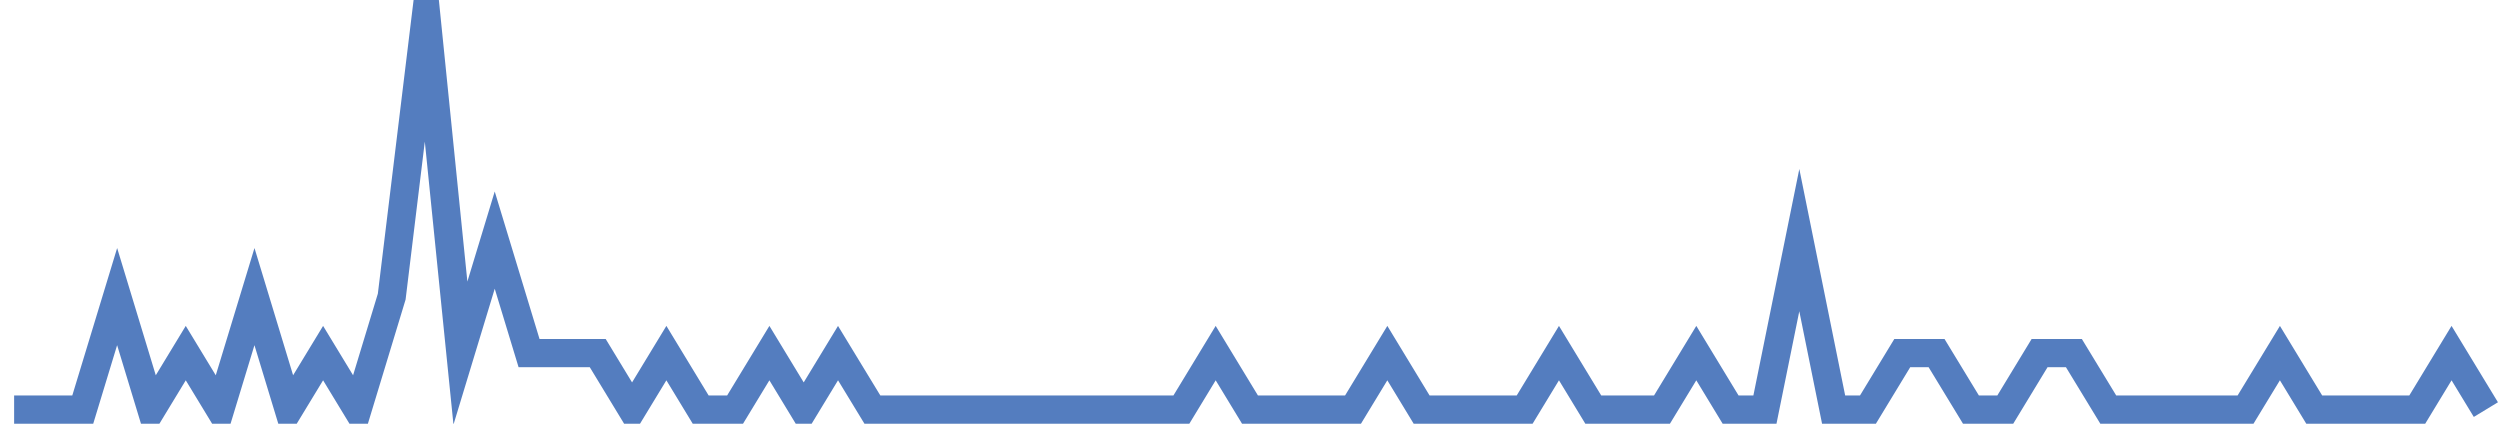 <?xml version="1.0" encoding="UTF-8"?>
<svg xmlns="http://www.w3.org/2000/svg" xmlns:xlink="http://www.w3.org/1999/xlink" width="177pt" height="30pt" viewBox="0 0 177 30" version="1.1">
<g id="surface37961796">
<path style="fill:none;stroke-width:2;stroke-linecap:butt;stroke-linejoin:miter;stroke:rgb(32.941%,49.02%,74.902%);stroke-opacity:1;stroke-miterlimit:10;" d="M 1 29 L 5.859 29 L 8.293 21 L 10.723 29 L 13.152 25 L 15.582 29 L 18.016 21 L 20.445 29 L 22.875 25 L 25.305 29 L 27.734 21 L 30.168 1 L 32.598 25 L 35.027 17 L 37.457 25 L 42.32 25 L 44.75 29 L 47.18 25 L 49.609 29 L 52.043 29 L 54.473 25 L 56.902 29 L 59.332 25 L 61.766 29 L 83.641 29 L 86.07 25 L 88.5 29 L 95.793 29 L 98.223 25 L 100.652 29 L 107.945 29 L 110.375 25 L 112.805 29 L 117.668 29 L 120.098 25 L 122.527 29 L 124.957 29 L 127.391 17 L 129.82 29 L 132.25 29 L 134.68 25 L 137.109 25 L 139.543 29 L 141.973 29 L 144.402 25 L 146.832 25 L 149.266 29 L 158.984 29 L 161.418 25 L 163.848 29 L 171.141 29 L 173.57 25 L 176 29 "/>
</g>
</svg>

